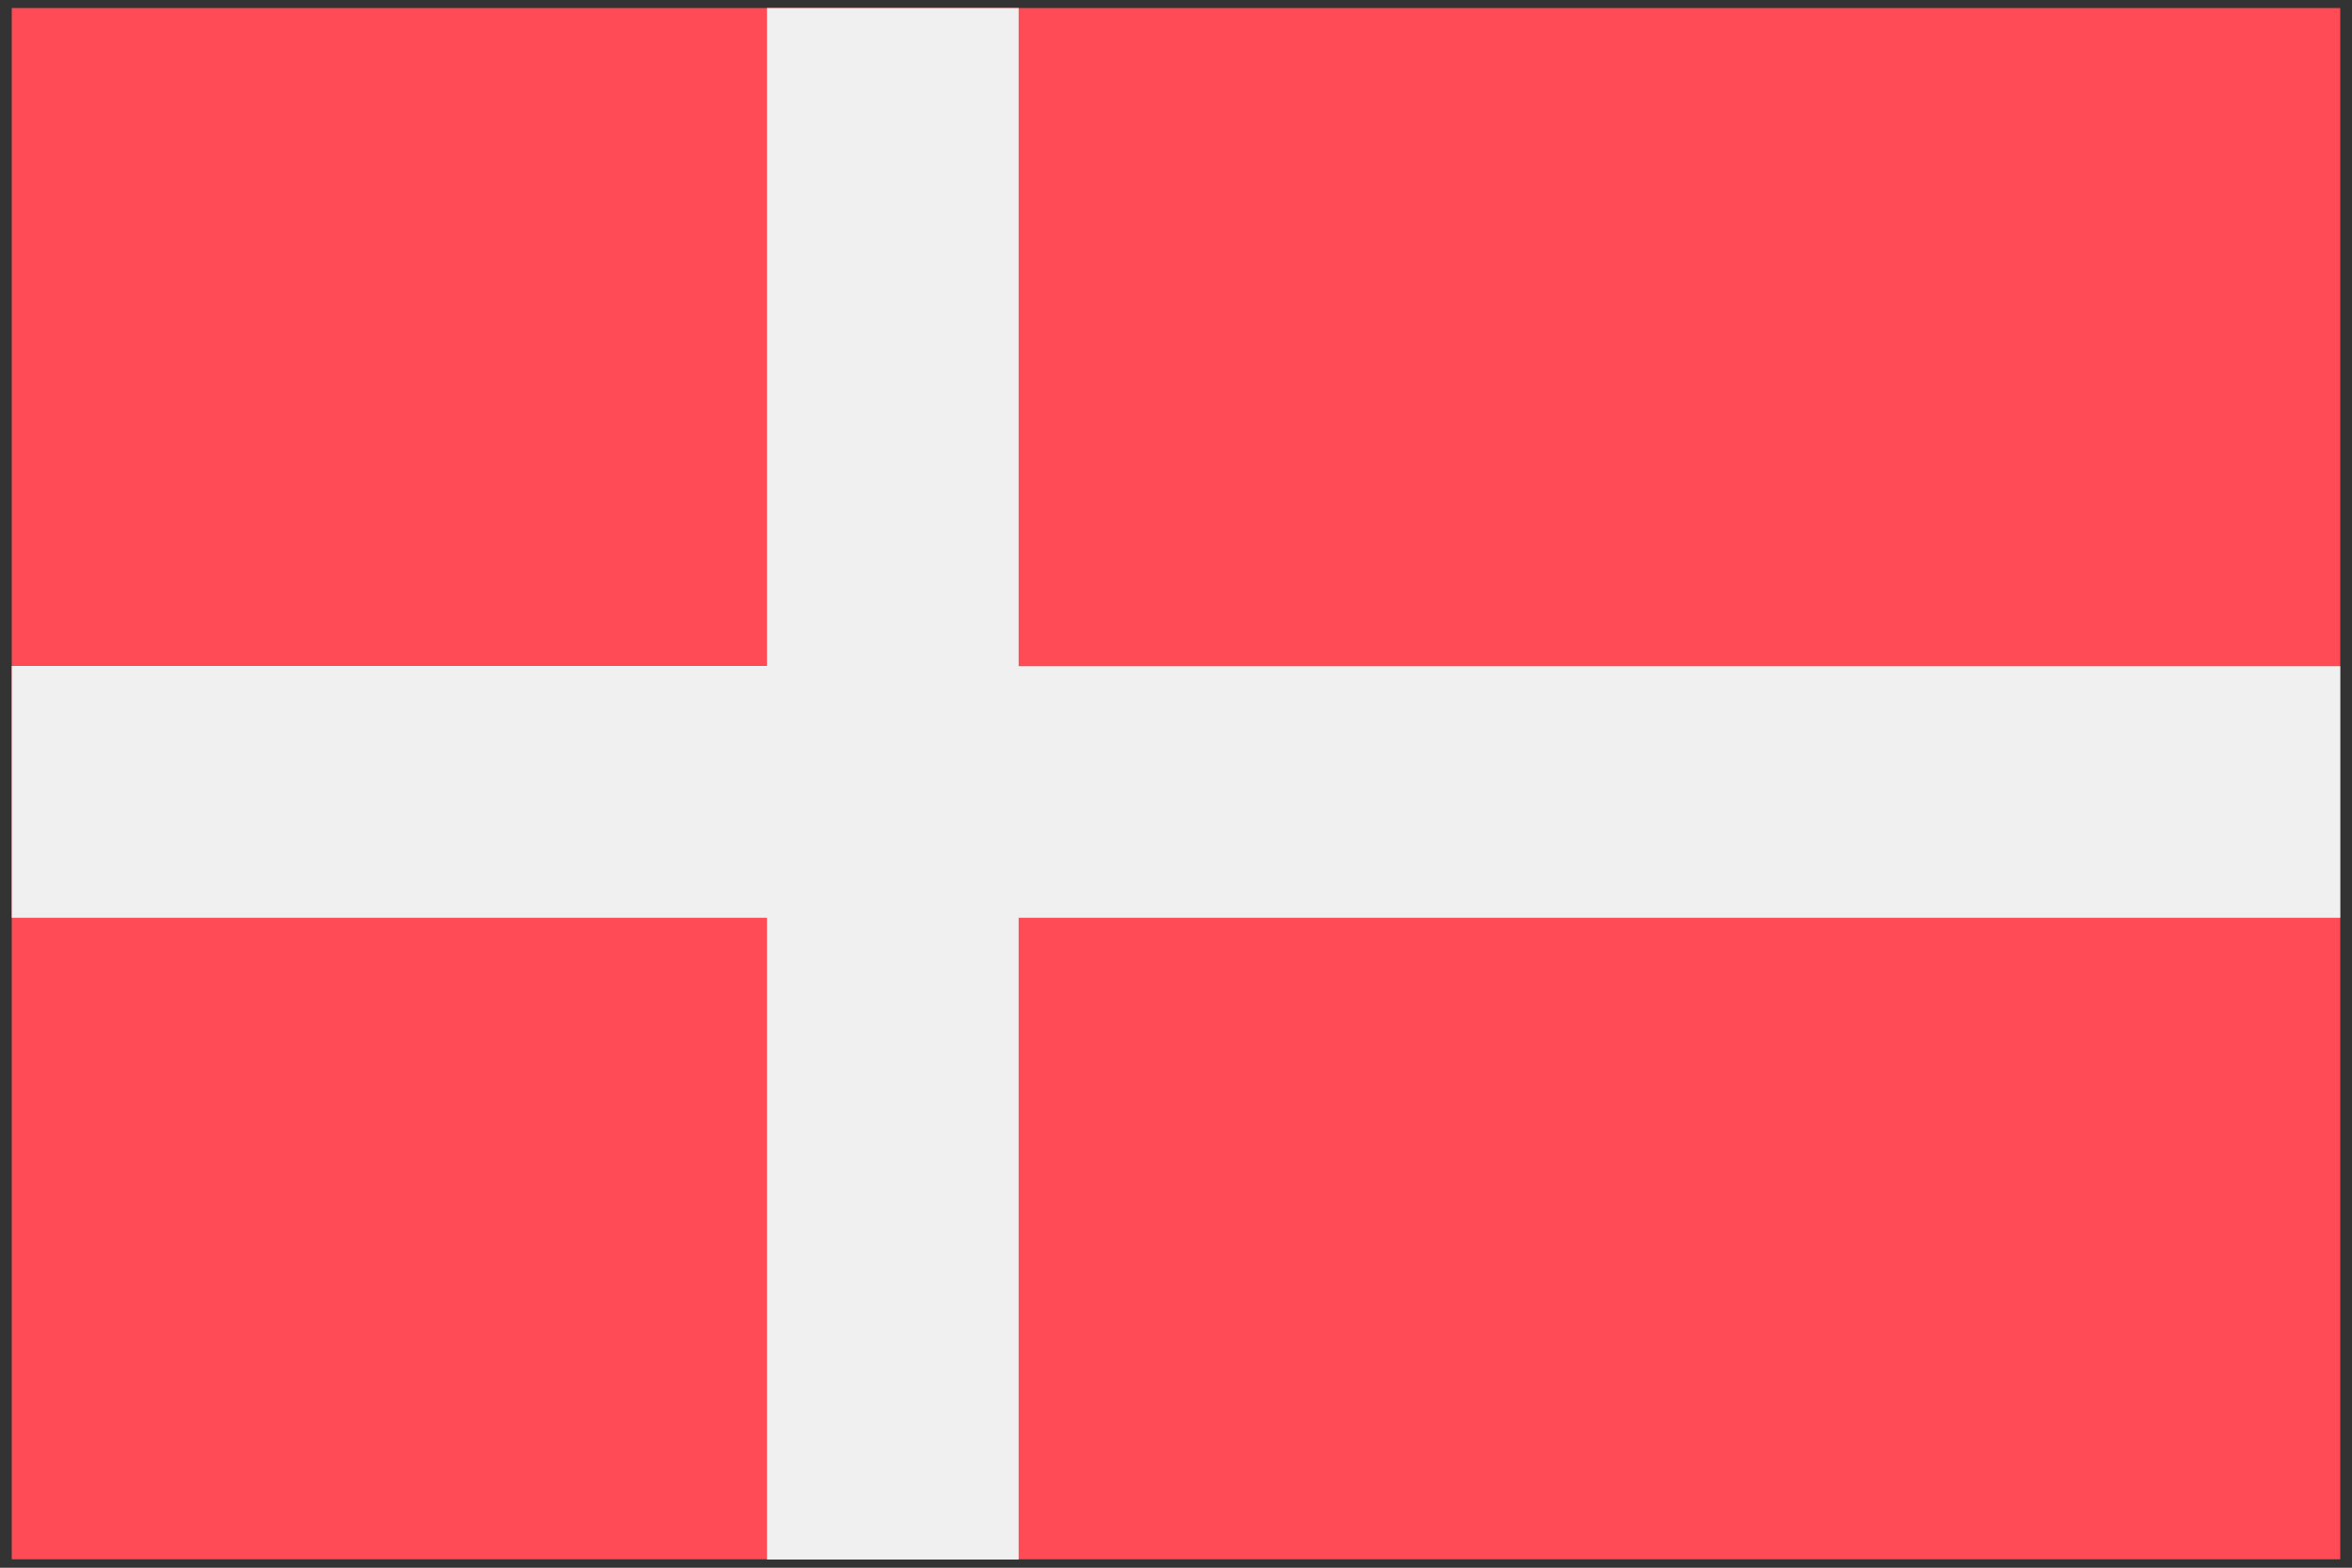 <?xml version="1.0" encoding="UTF-8"?>
<svg xmlns="http://www.w3.org/2000/svg" xmlns:xlink="http://www.w3.org/1999/xlink" id="Layer_1" version="1.1" viewBox="0 0 1000 666.7">
  <rect x="0" y="0" width="1000" height="666.7" fill="#333333" stroke="none"/>
  <defs>
    <style>
      .st0 {
        fill: none;
      }

      .st1 {
        fill: #f0f0f0;
      }

      .st2 {
        fill: #ff4b55;
      }

      .st3 {
        clip-path: url(#clippath);
      }
    </style>
    <clipPath id="clippath">
      <rect class="st0" x="5" y="3.4" width="990" height="659.9"></rect>
    </clipPath>
  </defs>
  <g class="st3">
    <g>
      <path class="st2" d="M5,3.4h990v659.7H5V3.4Z"></path>
      <path class="st1" d="M5,283.2h321.1V3.4h107v279.9h561.9v107H433.1v272.9h-107v-272.9H5s0-107,0-107Z"></path>
    </g>
  </g>
</svg>
